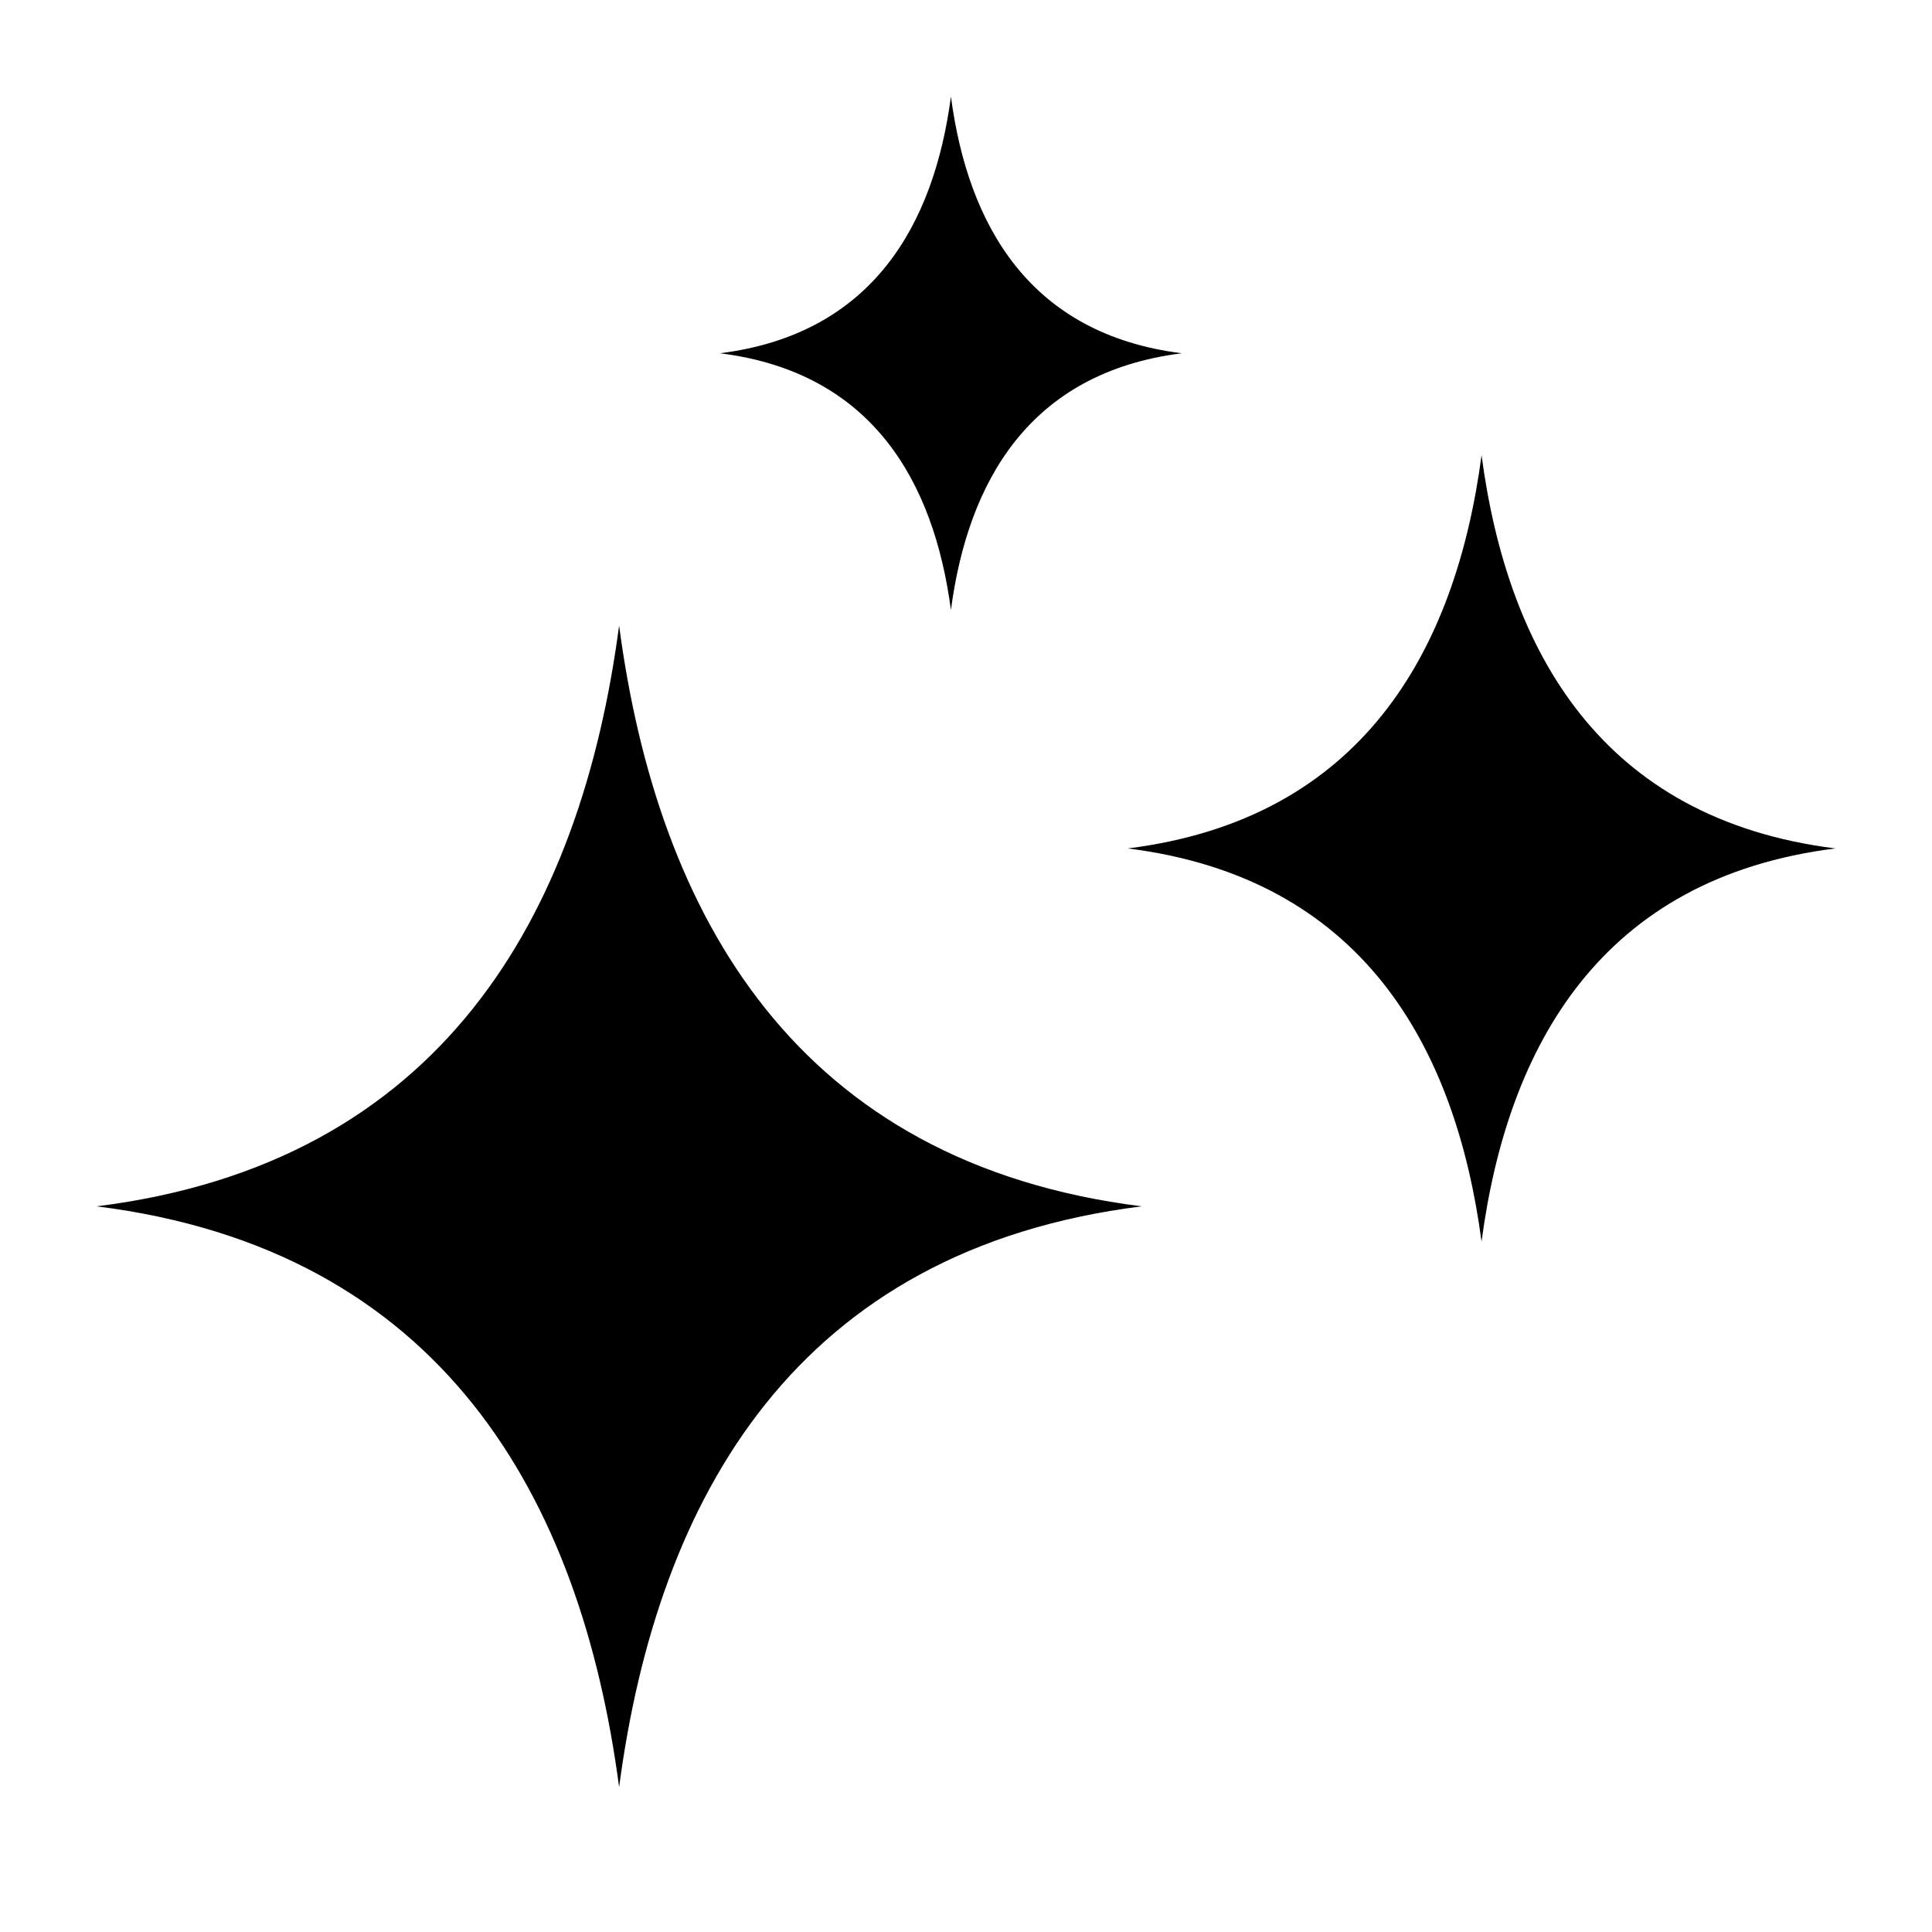 <svg xmlns="http://www.w3.org/2000/svg" width="40" height="40" viewBox="0 0 40 40" fill="#000000"><g clip-path="url(#clip0_575_118660)"><path d="M23.637 24.976C16.495 24.081 13.614 18.965 12.818 12.952C12.022 18.965 9.142 24.083 2 24.976C9.142 25.871 12.022 30.987 12.818 37C13.614 30.989 16.495 25.871 23.637 24.976Z"></path><path d="M38 17.566C33.164 16.96 31.214 13.495 30.674 9.425C30.135 13.495 28.184 16.961 23.348 17.566C28.184 18.172 30.133 21.636 30.674 25.706C31.213 21.636 33.164 18.17 38 17.566Z"></path><path d="M24.469 7.314C21.313 6.92 20.04 4.657 19.688 2C19.336 4.657 18.062 6.918 14.906 7.314C18.062 7.709 19.335 9.972 19.688 12.629C20.039 9.972 21.313 7.71 24.469 7.314Z"></path></g><defs><clipPath id="clip0_575_118660"><rect width="36" height="35" fill="white" transform="translate(2 2)"></rect></clipPath></defs></svg>